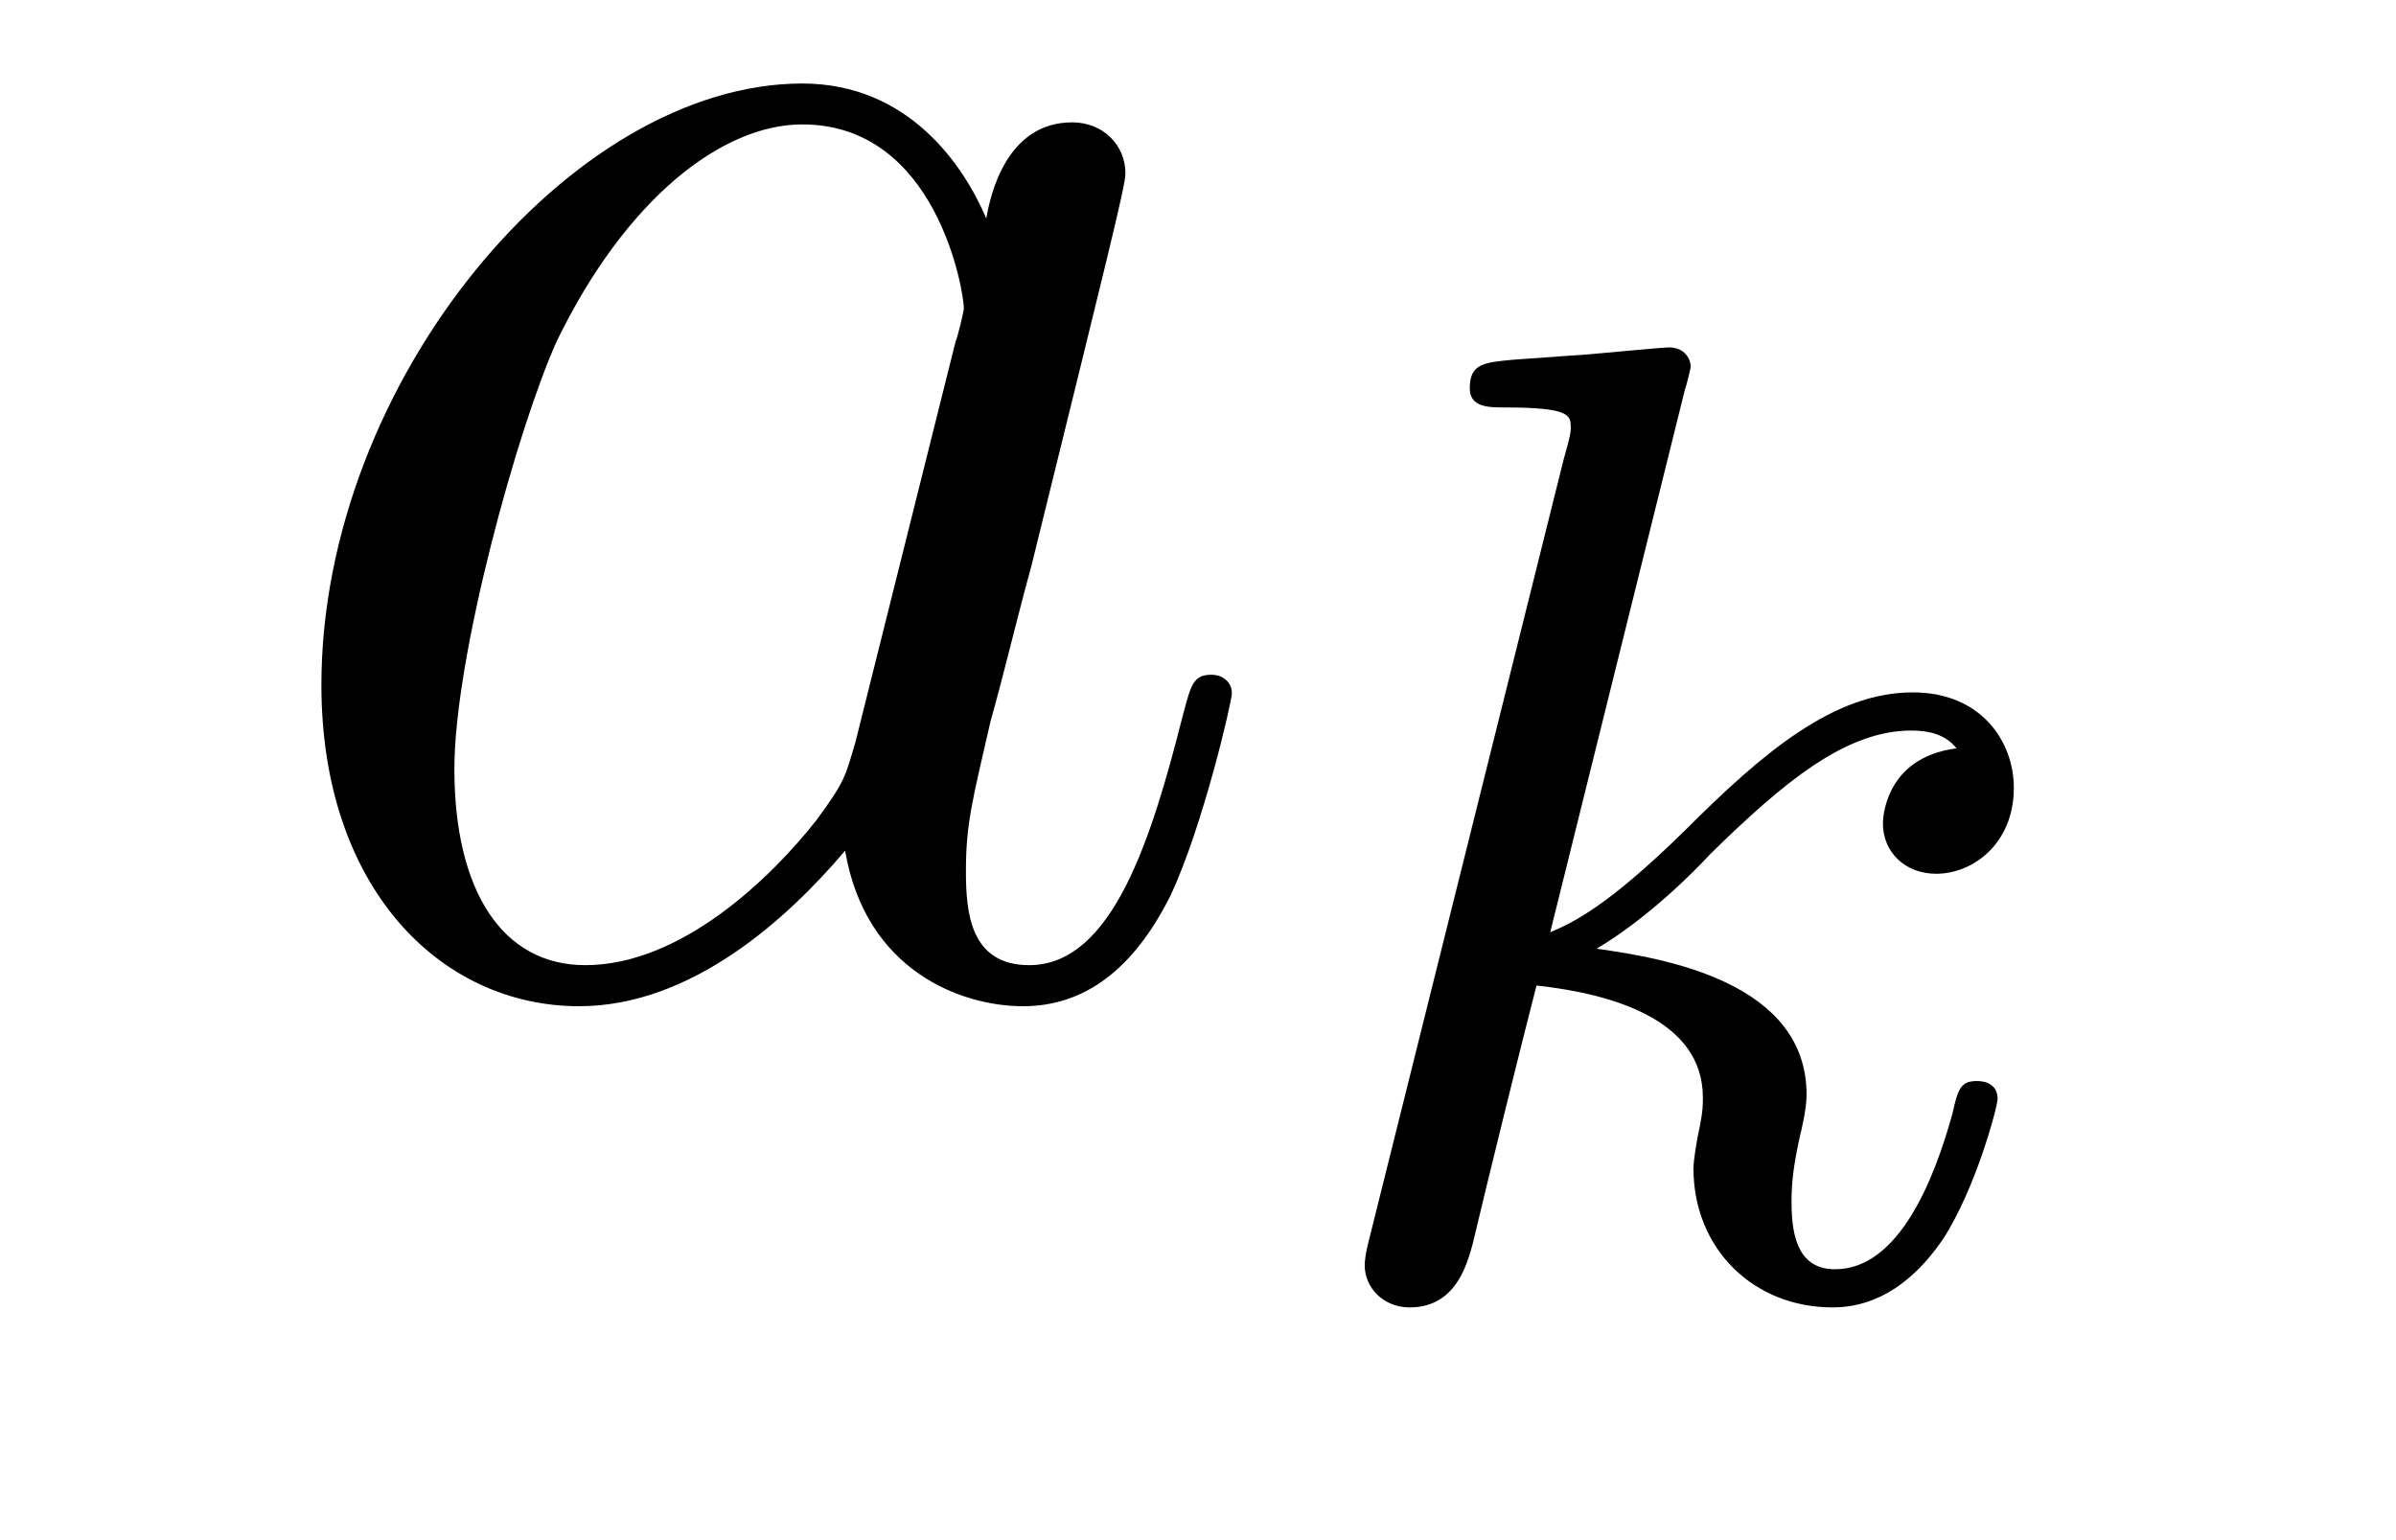 <?xml version='1.0' encoding='UTF-8'?>
<!-- This file was generated by dvisvgm 2.8.1 -->
<svg version='1.1' xmlns='http://www.w3.org/2000/svg' xmlns:xlink='http://www.w3.org/1999/xlink' width='14pt' height='9pt' viewBox='0 -9 14 9'>
<g id='page1'>
<g transform='matrix(1 0 0 -1 -127 651)'>
<path d='M131.998 655.662C131.938 655.459 131.938 655.435 131.771 655.208C131.508 654.873 130.982 654.36 130.42 654.36C129.93 654.36 129.655 654.802 129.655 655.507C129.655 656.165 130.026 657.503 130.253 658.006C130.659 658.842 131.221 659.273 131.688 659.273C132.476 659.273 132.632 658.293 132.632 658.197C132.632 658.185 132.596 658.029 132.584 658.006L131.998 655.662ZM132.763 658.723C132.632 659.033 132.309 659.512 131.688 659.512C130.337 659.512 128.878 657.767 128.878 655.997C128.878 654.814 129.572 654.12 130.384 654.12C131.042 654.12 131.604 654.634 131.938 655.029C132.058 654.324 132.62 654.12 132.978 654.12C133.337 654.12 133.624 654.336 133.839 654.766C134.03 655.173 134.198 655.902 134.198 655.949C134.198 656.009 134.15 656.057 134.078 656.057C133.971 656.057 133.959 655.997 133.911 655.818C133.732 655.113 133.504 654.36 133.014 654.36C132.668 654.36 132.644 654.67 132.644 654.909C132.644 655.184 132.68 655.316 132.787 655.782C132.871 656.081 132.931 656.344 133.026 656.691C133.468 658.484 133.576 658.914 133.576 658.986C133.576 659.153 133.445 659.285 133.265 659.285C132.883 659.285 132.787 658.866 132.763 658.723Z'/>
<path d='M136.847 657.731C136.855 657.747 136.879 657.851 136.879 657.858C136.879 657.898 136.847 657.97 136.751 657.97C136.719 657.97 136.472 657.946 136.289 657.93L135.843 657.898C135.668 657.882 135.588 657.874 135.588 657.731C135.588 657.619 135.699 657.619 135.795 657.619C136.178 657.619 136.178 657.572 136.178 657.5C136.178 657.476 136.178 657.46 136.137 657.317L135.006 652.782C134.974 652.663 134.974 652.615 134.974 652.607C134.974 652.472 135.086 652.36 135.237 652.36C135.508 652.36 135.572 652.615 135.604 652.727C135.683 653.062 135.891 653.906 135.978 654.241C136.417 654.193 136.95 654.042 136.95 653.587C136.95 653.547 136.95 653.508 136.934 653.428C136.911 653.324 136.895 653.213 136.895 653.173C136.895 652.703 137.245 652.36 137.708 652.36C138.042 652.36 138.249 652.607 138.353 652.759C138.544 653.053 138.672 653.532 138.672 653.579C138.672 653.659 138.608 653.683 138.552 653.683C138.456 653.683 138.44 653.635 138.408 653.492C138.305 653.117 138.098 652.583 137.723 652.583C137.516 652.583 137.468 652.759 137.468 652.974C137.468 653.077 137.476 653.173 137.516 653.356C137.524 653.388 137.556 653.516 137.556 653.603C137.556 654.257 136.735 654.4 136.329 654.456C136.624 654.631 136.895 654.902 136.99 655.006C137.428 655.436 137.787 655.731 138.169 655.731C138.273 655.731 138.369 655.707 138.432 655.627C138.002 655.572 138.002 655.197 138.002 655.189C138.002 655.014 138.138 654.894 138.313 654.894C138.528 654.894 138.767 655.07 138.767 655.396C138.767 655.667 138.576 655.954 138.177 655.954C137.715 655.954 137.301 655.603 136.847 655.149C136.385 654.695 136.185 654.607 136.058 654.552L136.847 657.731Z'/>
</g>
</g>
</svg>